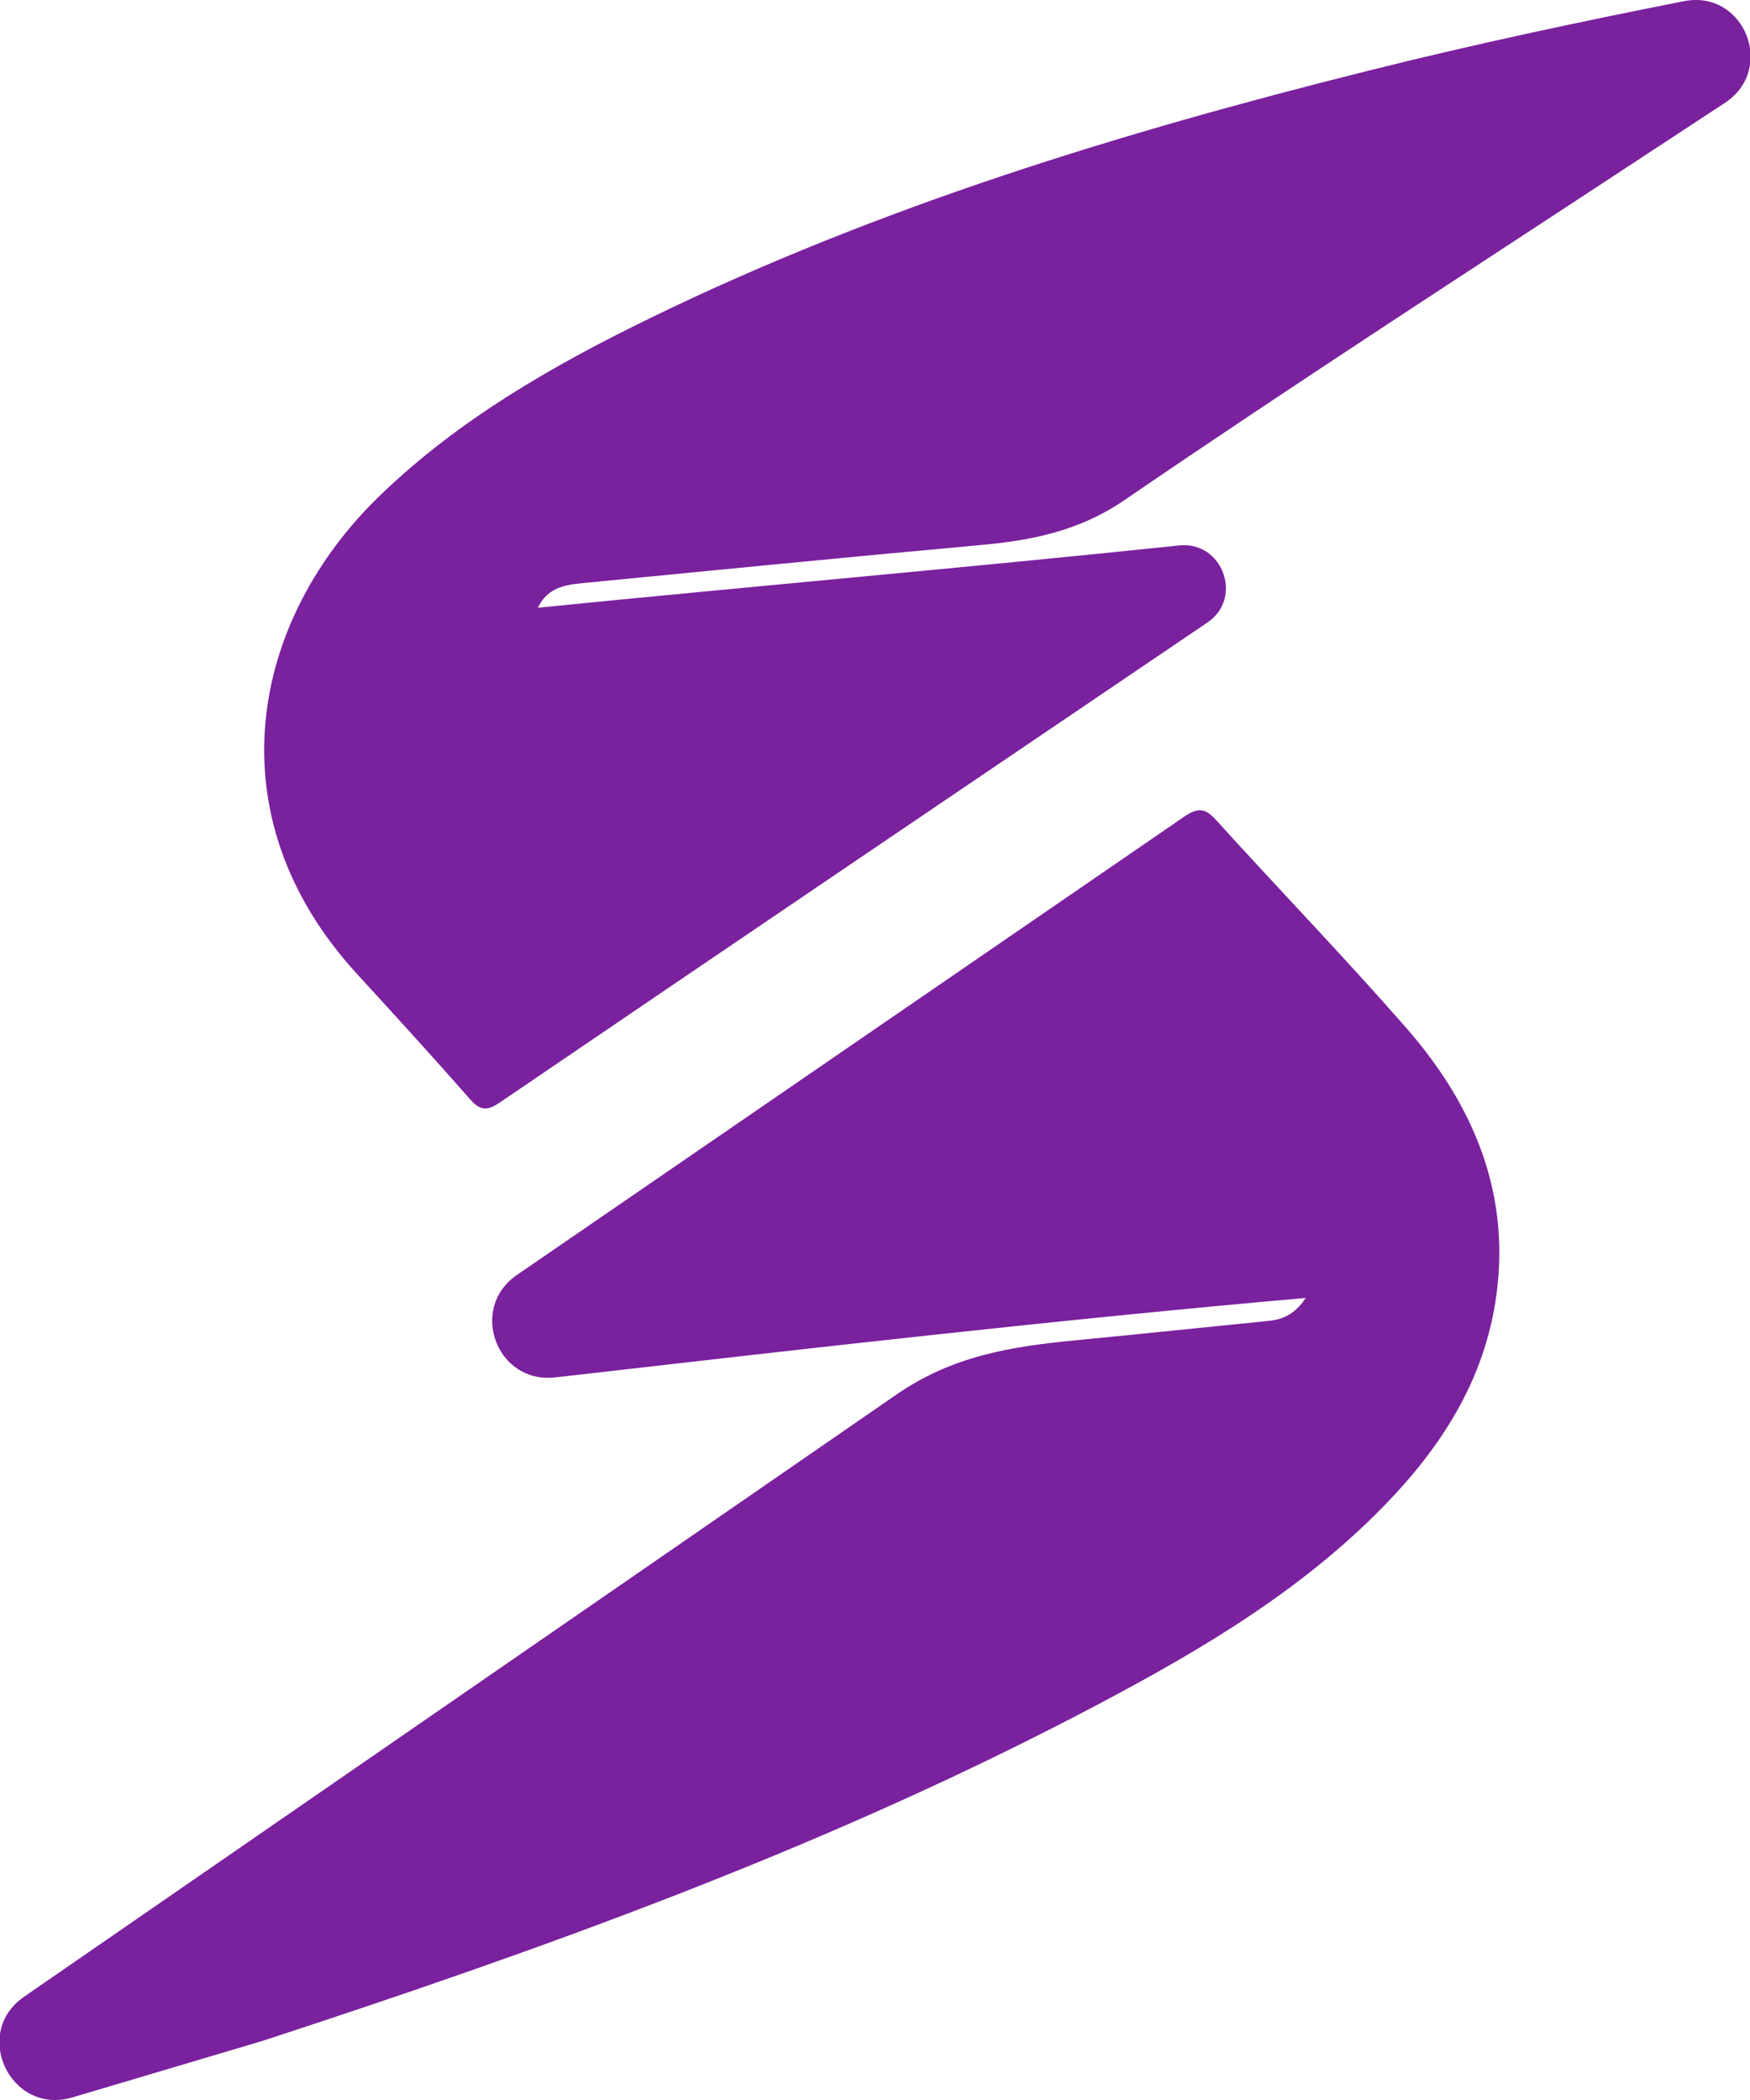 <svg width="25" height="30" viewBox="0 0 25 30" fill="none" xmlns="http://www.w3.org/2000/svg">
<path d="M18.653 18.542C15.11 18.854 11.613 19.255 8.084 19.66L7.93 19.677C7.095 19.773 6.691 18.69 7.384 18.214L16.905 11.675C17.102 11.54 17.207 11.531 17.371 11.713C18.273 12.709 19.207 13.675 20.09 14.685C21.068 15.806 21.603 17.092 21.361 18.608C21.166 19.829 20.502 20.792 19.646 21.639C18.415 22.857 16.925 23.704 15.403 24.497C11.675 26.436 7.734 27.854 3.746 29.157L1.034 29.963C0.153 30.224 -0.412 29.046 0.345 28.524L12.772 19.946C13.599 19.362 14.459 19.235 15.386 19.145C16.292 19.058 17.198 18.962 18.105 18.872C18.315 18.852 18.493 18.785 18.653 18.542Z" fill="#7A219E"/>
<path d="M16.063 7.145C18.502 5.476 20.986 3.873 23.456 2.248L24.641 1.47C25.377 0.987 24.919 -0.153 24.055 0.017C22.531 0.318 21.03 0.639 19.54 1.012C16.024 1.892 12.568 2.949 9.301 4.538C7.907 5.217 6.568 5.982 5.441 7.066C3.564 8.869 3.035 11.66 5.097 13.91C5.64 14.503 6.182 15.096 6.711 15.699C6.859 15.868 6.955 15.876 7.146 15.746C10.51 13.456 13.88 11.175 17.249 8.893C17.766 8.543 17.467 7.728 16.846 7.792C13.764 8.114 10.726 8.377 7.684 8.682C7.82 8.395 8.073 8.354 8.325 8.33C10.21 8.146 12.095 7.96 13.982 7.789C14.727 7.722 15.407 7.593 16.063 7.145Z" fill="#7A219E"/>
</svg>
